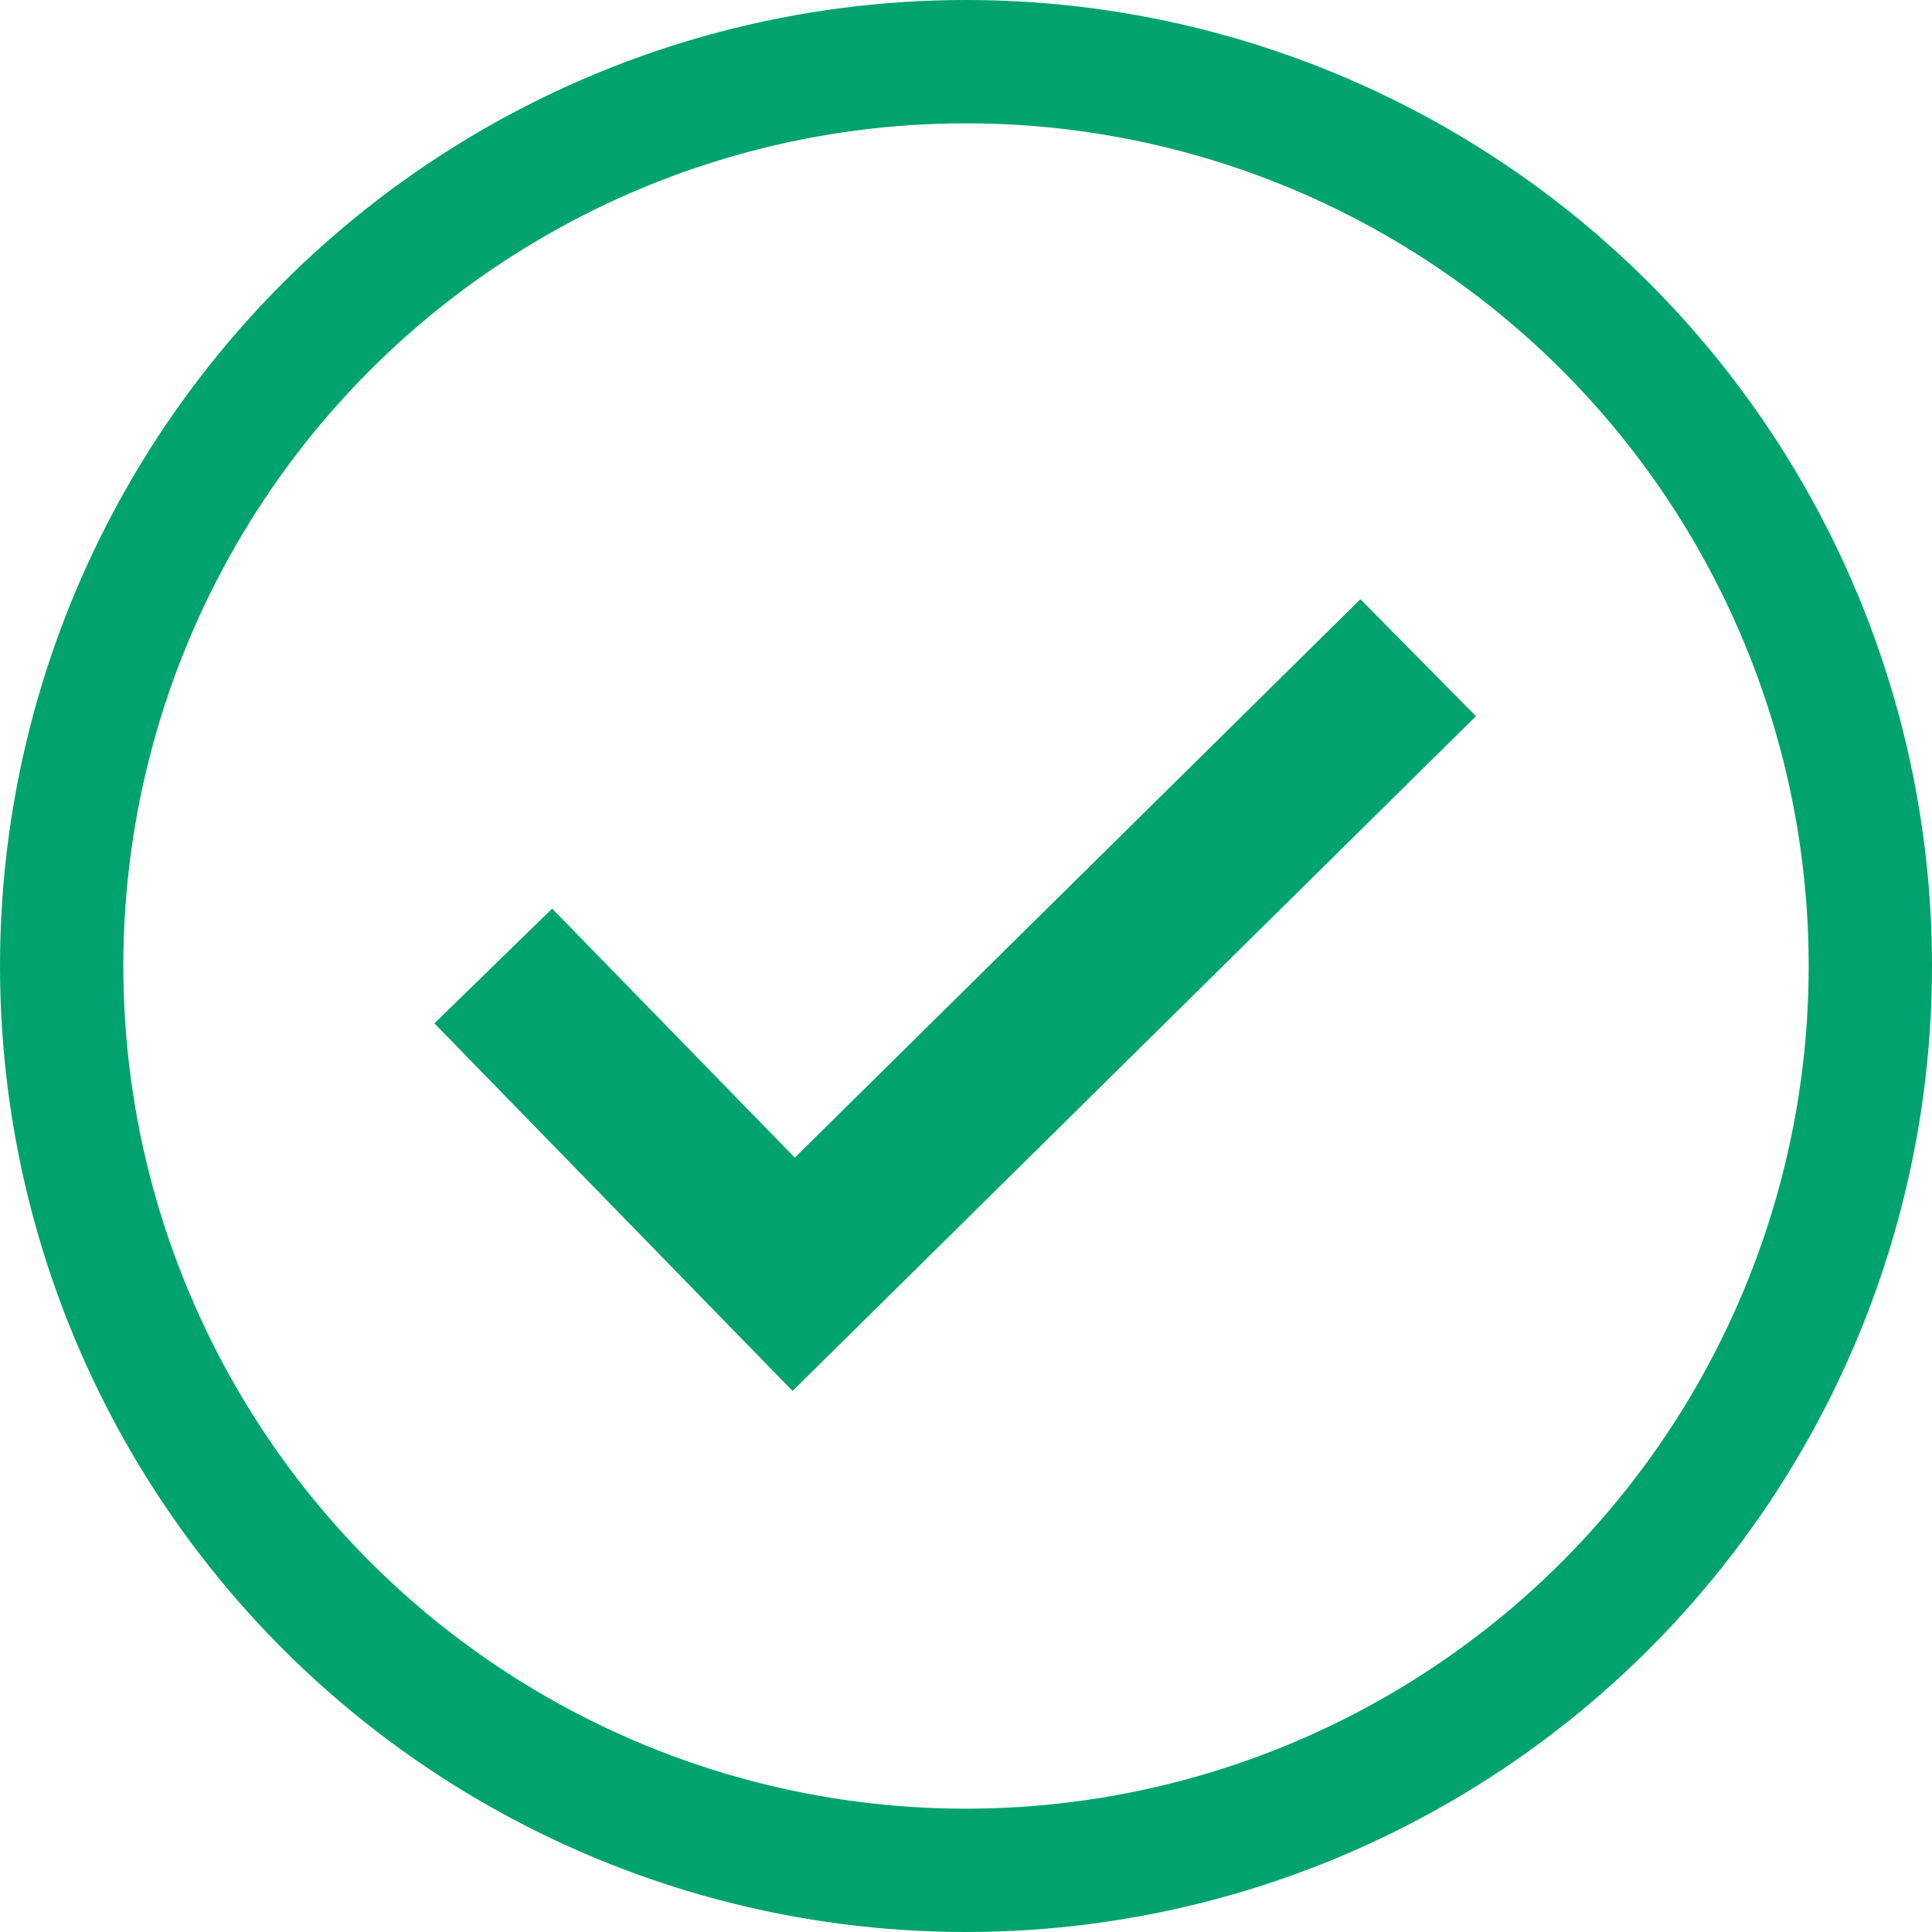 <svg width="47" height="47" viewBox="0 0 47 47" fill="none" xmlns="http://www.w3.org/2000/svg">
<g id="check">
<circle id="Ellipse 6" cx="23.5" cy="23.5" r="22" stroke="#00A36D" stroke-width="3"/>
<path id="Vector 10" d="M12 23.5L19.308 31L34.5 16" stroke="#00A36D" stroke-width="4"/>
</g>
</svg>
